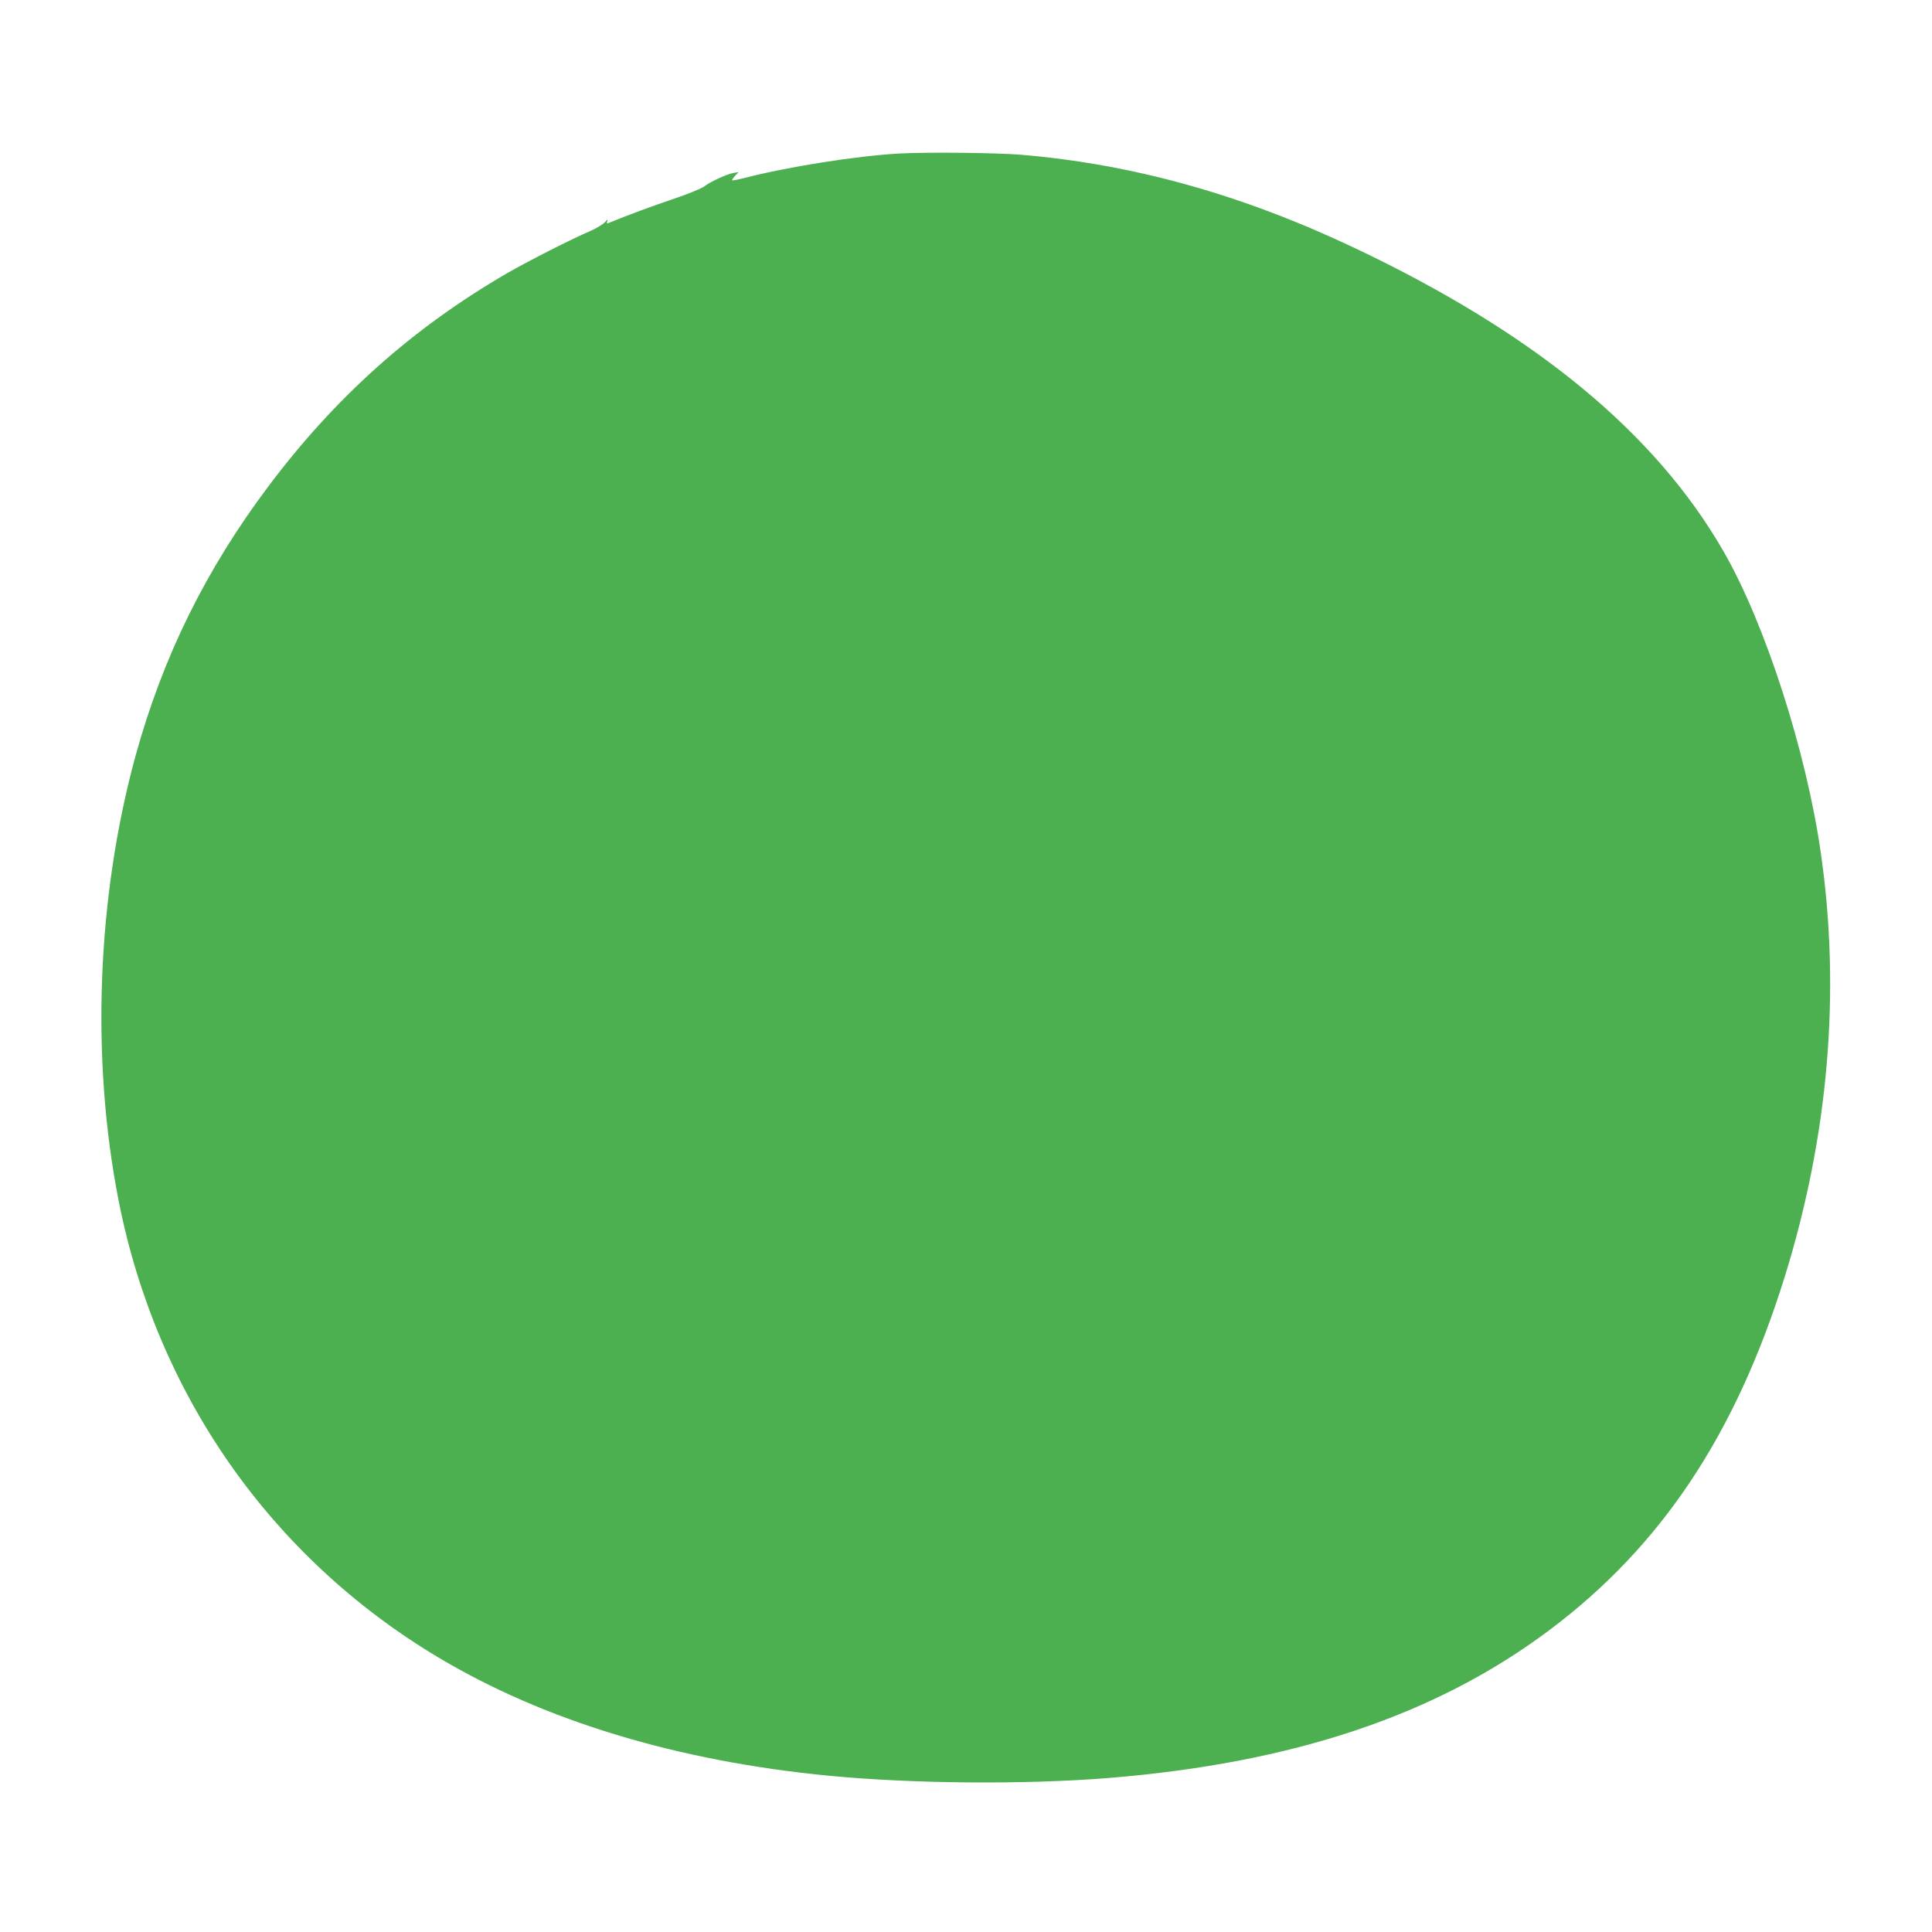 <?xml version="1.0" standalone="no"?>
<!DOCTYPE svg PUBLIC "-//W3C//DTD SVG 20010904//EN"
 "http://www.w3.org/TR/2001/REC-SVG-20010904/DTD/svg10.dtd">
<svg version="1.0" xmlns="http://www.w3.org/2000/svg"
 width="1280pt" height="1280pt" viewBox="0 0 1280 1280"
 preserveAspectRatio="xMidYMid meet">
<g transform="translate(0,1280) scale(0.1,-0.1)"
fill="#4caf50" stroke="none">
<path d="M5960 11783 c-288 -16 -748 -89 -1030 -163 -41 -10 -76 -17 -79 -15
-2 3 6 16 19 30 l24 25 -35 -6 c-47 -9 -151 -57 -193 -89 -19 -14 -109 -51
-207 -84 -140 -47 -302 -107 -428 -159 -11 -4 -13 -1 -7 14 5 14 0 11 -16 -8
-13 -14 -57 -41 -98 -59 -121 -51 -415 -201 -550 -279 -626 -363 -1139 -821
-1584 -1415 -414 -552 -697 -1127 -877 -1779 -257 -936 -298 -2010 -113 -2951
253 -1282 1006 -2359 2113 -3023 705 -422 1588 -690 2596 -787 554 -53 1293
-59 1845 -15 1226 99 2173 416 2925 980 741 555 1234 1296 1559 2340 290 934
372 1885 240 2805 -96 676 -369 1522 -644 2000 -454 790 -1253 1447 -2445
2012 -747 354 -1466 555 -2213 618 -165 13 -623 18 -802 8z"/>
</g>
</svg>
